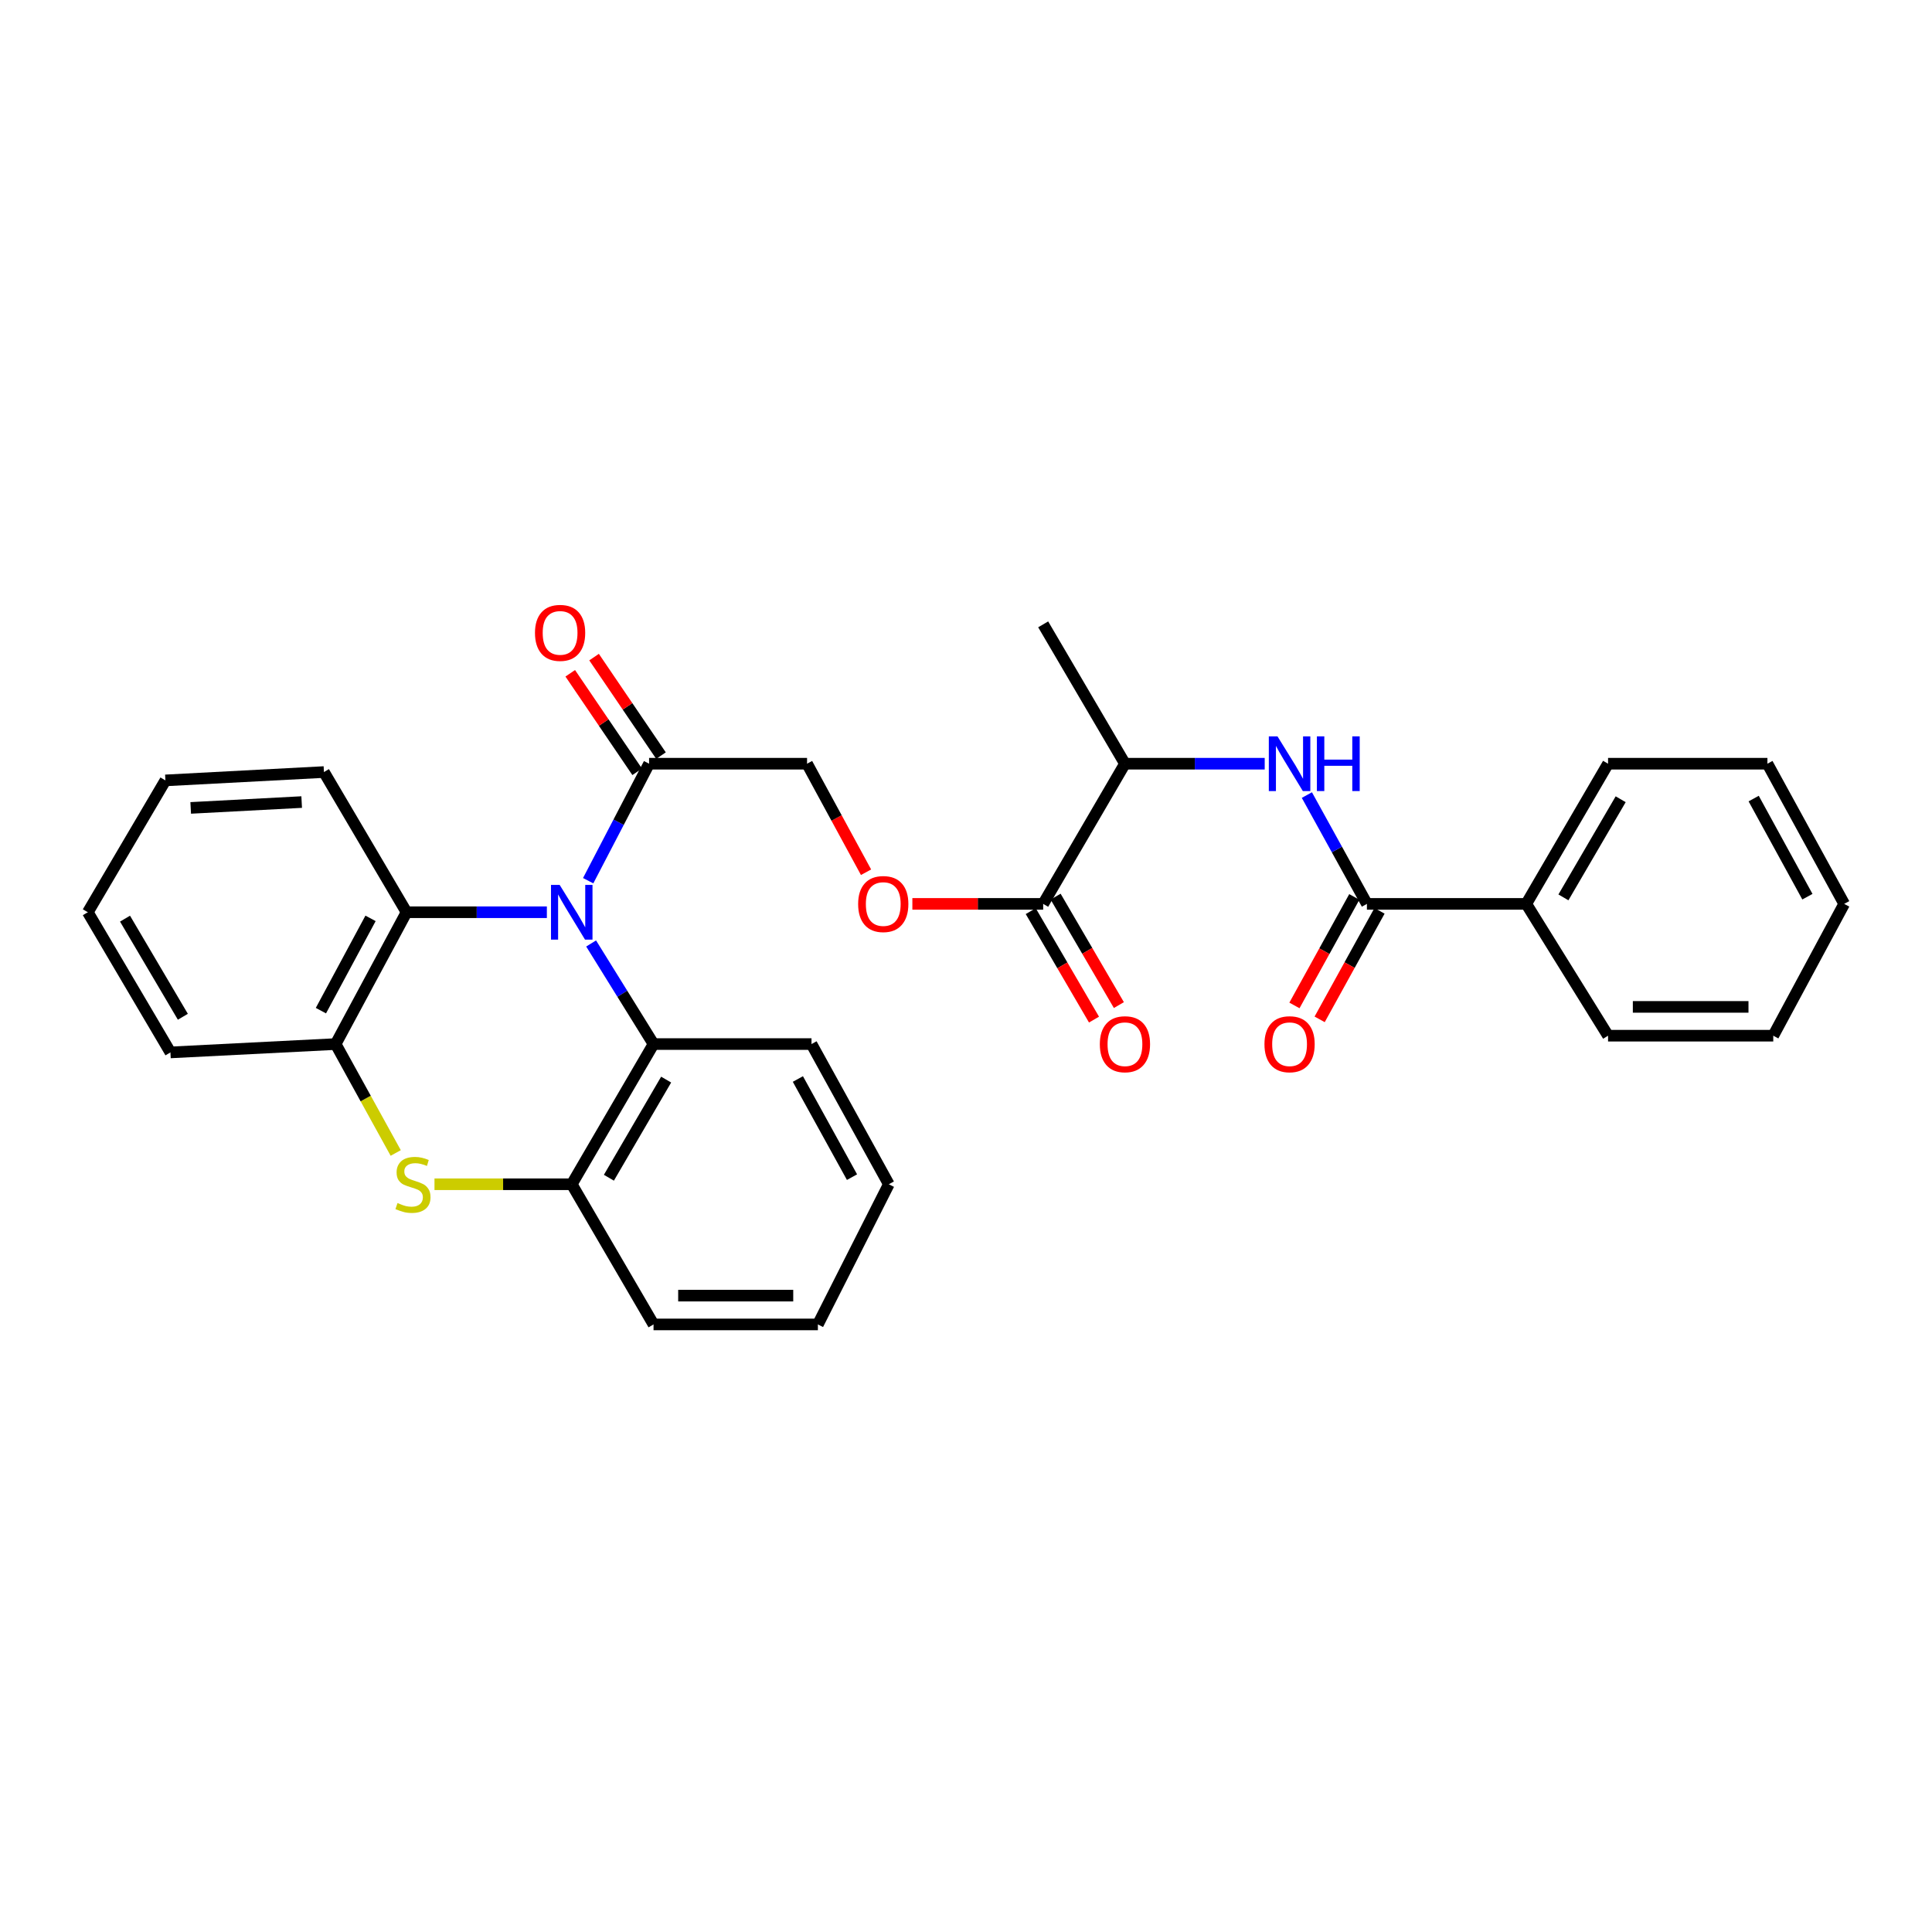 <?xml version='1.0' encoding='iso-8859-1'?>
<svg version='1.1' baseProfile='full'
              xmlns='http://www.w3.org/2000/svg'
                      xmlns:rdkit='http://www.rdkit.org/xml'
                      xmlns:xlink='http://www.w3.org/1999/xlink'
                  xml:space='preserve'
width='1000px' height='1000px' viewBox='0 0 1000 1000'>
<!-- END OF HEADER -->
<rect style='opacity:1.0;fill:#FFFFFF;stroke:none' width='1000' height='1000' x='0' y='0'> </rect>
<path class='bond-1' d='M 283.057,472.174 L 246.742,472.174' style='fill:none;fill-rule:evenodd;stroke:#0000FF;stroke-width:6px;stroke-linecap:butt;stroke-linejoin:miter;stroke-opacity:1' />
<path class='bond-1' d='M 246.742,472.174 L 210.426,472.174' style='fill:none;fill-rule:evenodd;stroke:#000000;stroke-width:6px;stroke-linecap:butt;stroke-linejoin:miter;stroke-opacity:1' />
<path class='bond-2' d='M 305.965,488.341 L 322.116,514.373' style='fill:none;fill-rule:evenodd;stroke:#0000FF;stroke-width:6px;stroke-linecap:butt;stroke-linejoin:miter;stroke-opacity:1' />
<path class='bond-2' d='M 322.116,514.373 L 338.267,540.405' style='fill:none;fill-rule:evenodd;stroke:#000000;stroke-width:6px;stroke-linecap:butt;stroke-linejoin:miter;stroke-opacity:1' />
<path class='bond-3' d='M 304.436,455.847 L 320.2,425.571' style='fill:none;fill-rule:evenodd;stroke:#0000FF;stroke-width:6px;stroke-linecap:butt;stroke-linejoin:miter;stroke-opacity:1' />
<path class='bond-3' d='M 320.2,425.571 L 335.964,395.295' style='fill:none;fill-rule:evenodd;stroke:#000000;stroke-width:6px;stroke-linecap:butt;stroke-linejoin:miter;stroke-opacity:1' />
<path class='bond-0' d='M 224.89,612.969 L 260.413,612.969' style='fill:none;fill-rule:evenodd;stroke:#CCCC00;stroke-width:6px;stroke-linecap:butt;stroke-linejoin:miter;stroke-opacity:1' />
<path class='bond-0' d='M 260.413,612.969 L 295.935,612.969' style='fill:none;fill-rule:evenodd;stroke:#000000;stroke-width:6px;stroke-linecap:butt;stroke-linejoin:miter;stroke-opacity:1' />
<path class='bond-30' d='M 204.823,596.777 L 189.275,568.591' style='fill:none;fill-rule:evenodd;stroke:#CCCC00;stroke-width:6px;stroke-linecap:butt;stroke-linejoin:miter;stroke-opacity:1' />
<path class='bond-30' d='M 189.275,568.591 L 173.726,540.405' style='fill:none;fill-rule:evenodd;stroke:#000000;stroke-width:6px;stroke-linecap:butt;stroke-linejoin:miter;stroke-opacity:1' />
<path class='bond-5' d='M 210.426,472.174 L 173.726,540.405' style='fill:none;fill-rule:evenodd;stroke:#000000;stroke-width:6px;stroke-linecap:butt;stroke-linejoin:miter;stroke-opacity:1' />
<path class='bond-5' d='M 191.791,475.346 L 166.101,523.108' style='fill:none;fill-rule:evenodd;stroke:#000000;stroke-width:6px;stroke-linecap:butt;stroke-linejoin:miter;stroke-opacity:1' />
<path class='bond-16' d='M 210.426,472.174 L 167.672,399.611' style='fill:none;fill-rule:evenodd;stroke:#000000;stroke-width:6px;stroke-linecap:butt;stroke-linejoin:miter;stroke-opacity:1' />
<path class='bond-6' d='M 338.267,540.405 L 295.935,612.969' style='fill:none;fill-rule:evenodd;stroke:#000000;stroke-width:6px;stroke-linecap:butt;stroke-linejoin:miter;stroke-opacity:1' />
<path class='bond-6' d='M 344.795,558.802 L 315.162,609.597' style='fill:none;fill-rule:evenodd;stroke:#000000;stroke-width:6px;stroke-linecap:butt;stroke-linejoin:miter;stroke-opacity:1' />
<path class='bond-17' d='M 338.267,540.405 L 420.032,540.405' style='fill:none;fill-rule:evenodd;stroke:#000000;stroke-width:6px;stroke-linecap:butt;stroke-linejoin:miter;stroke-opacity:1' />
<path class='bond-11' d='M 335.964,395.295 L 417.73,395.295' style='fill:none;fill-rule:evenodd;stroke:#000000;stroke-width:6px;stroke-linecap:butt;stroke-linejoin:miter;stroke-opacity:1' />
<path class='bond-14' d='M 342.13,391.107 L 324.81,365.611' style='fill:none;fill-rule:evenodd;stroke:#000000;stroke-width:6px;stroke-linecap:butt;stroke-linejoin:miter;stroke-opacity:1' />
<path class='bond-14' d='M 324.81,365.611 L 307.49,340.115' style='fill:none;fill-rule:evenodd;stroke:#FF0000;stroke-width:6px;stroke-linecap:butt;stroke-linejoin:miter;stroke-opacity:1' />
<path class='bond-14' d='M 329.798,399.484 L 312.478,373.988' style='fill:none;fill-rule:evenodd;stroke:#000000;stroke-width:6px;stroke-linecap:butt;stroke-linejoin:miter;stroke-opacity:1' />
<path class='bond-14' d='M 312.478,373.988 L 295.158,348.492' style='fill:none;fill-rule:evenodd;stroke:#FF0000;stroke-width:6px;stroke-linecap:butt;stroke-linejoin:miter;stroke-opacity:1' />
<path class='bond-4' d='M 707.511,467.85 L 691.973,439.689' style='fill:none;fill-rule:evenodd;stroke:#000000;stroke-width:6px;stroke-linecap:butt;stroke-linejoin:miter;stroke-opacity:1' />
<path class='bond-4' d='M 691.973,439.689 L 676.436,411.527' style='fill:none;fill-rule:evenodd;stroke:#0000FF;stroke-width:6px;stroke-linecap:butt;stroke-linejoin:miter;stroke-opacity:1' />
<path class='bond-12' d='M 700.984,464.249 L 685.491,492.331' style='fill:none;fill-rule:evenodd;stroke:#000000;stroke-width:6px;stroke-linecap:butt;stroke-linejoin:miter;stroke-opacity:1' />
<path class='bond-12' d='M 685.491,492.331 L 669.998,520.413' style='fill:none;fill-rule:evenodd;stroke:#FF0000;stroke-width:6px;stroke-linecap:butt;stroke-linejoin:miter;stroke-opacity:1' />
<path class='bond-12' d='M 714.037,471.451 L 698.544,499.533' style='fill:none;fill-rule:evenodd;stroke:#000000;stroke-width:6px;stroke-linecap:butt;stroke-linejoin:miter;stroke-opacity:1' />
<path class='bond-12' d='M 698.544,499.533 L 683.051,527.615' style='fill:none;fill-rule:evenodd;stroke:#FF0000;stroke-width:6px;stroke-linecap:butt;stroke-linejoin:miter;stroke-opacity:1' />
<path class='bond-13' d='M 707.511,467.85 L 789.996,467.85' style='fill:none;fill-rule:evenodd;stroke:#000000;stroke-width:6px;stroke-linecap:butt;stroke-linejoin:miter;stroke-opacity:1' />
<path class='bond-19' d='M 173.726,540.405 L 88.217,544.729' style='fill:none;fill-rule:evenodd;stroke:#000000;stroke-width:6px;stroke-linecap:butt;stroke-linejoin:miter;stroke-opacity:1' />
<path class='bond-18' d='M 295.935,612.969 L 338.267,685.524' style='fill:none;fill-rule:evenodd;stroke:#000000;stroke-width:6px;stroke-linecap:butt;stroke-linejoin:miter;stroke-opacity:1' />
<path class='bond-7' d='M 654.611,395.295 L 618.441,395.295' style='fill:none;fill-rule:evenodd;stroke:#0000FF;stroke-width:6px;stroke-linecap:butt;stroke-linejoin:miter;stroke-opacity:1' />
<path class='bond-7' d='M 618.441,395.295 L 582.27,395.295' style='fill:none;fill-rule:evenodd;stroke:#000000;stroke-width:6px;stroke-linecap:butt;stroke-linejoin:miter;stroke-opacity:1' />
<path class='bond-8' d='M 539.947,467.85 L 506.094,467.85' style='fill:none;fill-rule:evenodd;stroke:#000000;stroke-width:6px;stroke-linecap:butt;stroke-linejoin:miter;stroke-opacity:1' />
<path class='bond-8' d='M 506.094,467.85 L 472.24,467.85' style='fill:none;fill-rule:evenodd;stroke:#FF0000;stroke-width:6px;stroke-linecap:butt;stroke-linejoin:miter;stroke-opacity:1' />
<path class='bond-9' d='M 539.947,467.85 L 582.27,395.295' style='fill:none;fill-rule:evenodd;stroke:#000000;stroke-width:6px;stroke-linecap:butt;stroke-linejoin:miter;stroke-opacity:1' />
<path class='bond-15' d='M 533.508,471.606 L 549.881,499.674' style='fill:none;fill-rule:evenodd;stroke:#000000;stroke-width:6px;stroke-linecap:butt;stroke-linejoin:miter;stroke-opacity:1' />
<path class='bond-15' d='M 549.881,499.674 L 566.253,527.741' style='fill:none;fill-rule:evenodd;stroke:#FF0000;stroke-width:6px;stroke-linecap:butt;stroke-linejoin:miter;stroke-opacity:1' />
<path class='bond-15' d='M 546.386,464.094 L 562.758,492.162' style='fill:none;fill-rule:evenodd;stroke:#000000;stroke-width:6px;stroke-linecap:butt;stroke-linejoin:miter;stroke-opacity:1' />
<path class='bond-15' d='M 562.758,492.162 L 579.131,520.229' style='fill:none;fill-rule:evenodd;stroke:#FF0000;stroke-width:6px;stroke-linecap:butt;stroke-linejoin:miter;stroke-opacity:1' />
<path class='bond-20' d='M 582.27,395.295 L 539.947,323.163' style='fill:none;fill-rule:evenodd;stroke:#000000;stroke-width:6px;stroke-linecap:butt;stroke-linejoin:miter;stroke-opacity:1' />
<path class='bond-10' d='M 448.264,451.466 L 432.997,423.381' style='fill:none;fill-rule:evenodd;stroke:#FF0000;stroke-width:6px;stroke-linecap:butt;stroke-linejoin:miter;stroke-opacity:1' />
<path class='bond-10' d='M 432.997,423.381 L 417.73,395.295' style='fill:none;fill-rule:evenodd;stroke:#000000;stroke-width:6px;stroke-linecap:butt;stroke-linejoin:miter;stroke-opacity:1' />
<path class='bond-21' d='M 789.996,467.85 L 832.328,395.295' style='fill:none;fill-rule:evenodd;stroke:#000000;stroke-width:6px;stroke-linecap:butt;stroke-linejoin:miter;stroke-opacity:1' />
<path class='bond-21' d='M 809.223,464.48 L 838.856,413.692' style='fill:none;fill-rule:evenodd;stroke:#000000;stroke-width:6px;stroke-linecap:butt;stroke-linejoin:miter;stroke-opacity:1' />
<path class='bond-22' d='M 789.996,467.85 L 832.328,536.074' style='fill:none;fill-rule:evenodd;stroke:#000000;stroke-width:6px;stroke-linecap:butt;stroke-linejoin:miter;stroke-opacity:1' />
<path class='bond-23' d='M 167.672,399.611 L 85.617,403.934' style='fill:none;fill-rule:evenodd;stroke:#000000;stroke-width:6px;stroke-linecap:butt;stroke-linejoin:miter;stroke-opacity:1' />
<path class='bond-23' d='M 156.148,415.147 L 98.709,418.173' style='fill:none;fill-rule:evenodd;stroke:#000000;stroke-width:6px;stroke-linecap:butt;stroke-linejoin:miter;stroke-opacity:1' />
<path class='bond-24' d='M 420.032,540.405 L 460.053,612.969' style='fill:none;fill-rule:evenodd;stroke:#000000;stroke-width:6px;stroke-linecap:butt;stroke-linejoin:miter;stroke-opacity:1' />
<path class='bond-24' d='M 412.981,558.49 L 440.996,609.284' style='fill:none;fill-rule:evenodd;stroke:#000000;stroke-width:6px;stroke-linecap:butt;stroke-linejoin:miter;stroke-opacity:1' />
<path class='bond-31' d='M 338.267,685.524 L 423.337,685.524' style='fill:none;fill-rule:evenodd;stroke:#000000;stroke-width:6px;stroke-linecap:butt;stroke-linejoin:miter;stroke-opacity:1' />
<path class='bond-31' d='M 351.027,670.615 L 410.576,670.615' style='fill:none;fill-rule:evenodd;stroke:#000000;stroke-width:6px;stroke-linecap:butt;stroke-linejoin:miter;stroke-opacity:1' />
<path class='bond-32' d='M 88.217,544.729 L 45.455,472.174' style='fill:none;fill-rule:evenodd;stroke:#000000;stroke-width:6px;stroke-linecap:butt;stroke-linejoin:miter;stroke-opacity:1' />
<path class='bond-32' d='M 94.647,526.276 L 64.713,475.487' style='fill:none;fill-rule:evenodd;stroke:#000000;stroke-width:6px;stroke-linecap:butt;stroke-linejoin:miter;stroke-opacity:1' />
<path class='bond-28' d='M 832.328,395.295 L 914.814,395.295' style='fill:none;fill-rule:evenodd;stroke:#000000;stroke-width:6px;stroke-linecap:butt;stroke-linejoin:miter;stroke-opacity:1' />
<path class='bond-27' d='M 832.328,536.074 L 917.837,536.074' style='fill:none;fill-rule:evenodd;stroke:#000000;stroke-width:6px;stroke-linecap:butt;stroke-linejoin:miter;stroke-opacity:1' />
<path class='bond-27' d='M 845.155,521.165 L 905.011,521.165' style='fill:none;fill-rule:evenodd;stroke:#000000;stroke-width:6px;stroke-linecap:butt;stroke-linejoin:miter;stroke-opacity:1' />
<path class='bond-25' d='M 85.617,403.934 L 45.455,472.174' style='fill:none;fill-rule:evenodd;stroke:#000000;stroke-width:6px;stroke-linecap:butt;stroke-linejoin:miter;stroke-opacity:1' />
<path class='bond-26' d='M 460.053,612.969 L 423.337,685.524' style='fill:none;fill-rule:evenodd;stroke:#000000;stroke-width:6px;stroke-linecap:butt;stroke-linejoin:miter;stroke-opacity:1' />
<path class='bond-29' d='M 917.837,536.074 L 954.545,467.85' style='fill:none;fill-rule:evenodd;stroke:#000000;stroke-width:6px;stroke-linecap:butt;stroke-linejoin:miter;stroke-opacity:1' />
<path class='bond-33' d='M 914.814,395.295 L 954.545,467.85' style='fill:none;fill-rule:evenodd;stroke:#000000;stroke-width:6px;stroke-linecap:butt;stroke-linejoin:miter;stroke-opacity:1' />
<path class='bond-33' d='M 907.698,413.339 L 935.509,464.128' style='fill:none;fill-rule:evenodd;stroke:#000000;stroke-width:6px;stroke-linecap:butt;stroke-linejoin:miter;stroke-opacity:1' />
<path  class='atom-0' d='M 289.675 458.014
L 298.955 473.014
Q 299.875 474.494, 301.355 477.174
Q 302.835 479.854, 302.915 480.014
L 302.915 458.014
L 306.675 458.014
L 306.675 486.334
L 302.795 486.334
L 292.835 469.934
Q 291.675 468.014, 290.435 465.814
Q 289.235 463.614, 288.875 462.934
L 288.875 486.334
L 285.195 486.334
L 285.195 458.014
L 289.675 458.014
' fill='#0000FF'/>
<path  class='atom-1' d='M 205.756 622.689
Q 206.076 622.809, 207.396 623.369
Q 208.716 623.929, 210.156 624.289
Q 211.636 624.609, 213.076 624.609
Q 215.756 624.609, 217.316 623.329
Q 218.876 622.009, 218.876 619.729
Q 218.876 618.169, 218.076 617.209
Q 217.316 616.249, 216.116 615.729
Q 214.916 615.209, 212.916 614.609
Q 210.396 613.849, 208.876 613.129
Q 207.396 612.409, 206.316 610.889
Q 205.276 609.369, 205.276 606.809
Q 205.276 603.249, 207.676 601.049
Q 210.116 598.849, 214.916 598.849
Q 218.196 598.849, 221.916 600.409
L 220.996 603.489
Q 217.596 602.089, 215.036 602.089
Q 212.276 602.089, 210.756 603.249
Q 209.236 604.369, 209.276 606.329
Q 209.276 607.849, 210.036 608.769
Q 210.836 609.689, 211.956 610.209
Q 213.116 610.729, 215.036 611.329
Q 217.596 612.129, 219.116 612.929
Q 220.636 613.729, 221.716 615.369
Q 222.836 616.969, 222.836 619.729
Q 222.836 623.649, 220.196 625.769
Q 217.596 627.849, 213.236 627.849
Q 210.716 627.849, 208.796 627.289
Q 206.916 626.769, 204.676 625.849
L 205.756 622.689
' fill='#CCCC00'/>
<path  class='atom-8' d='M 661.221 381.135
L 670.501 396.135
Q 671.421 397.615, 672.901 400.295
Q 674.381 402.975, 674.461 403.135
L 674.461 381.135
L 678.221 381.135
L 678.221 409.455
L 674.341 409.455
L 664.381 393.055
Q 663.221 391.135, 661.981 388.935
Q 660.781 386.735, 660.421 386.055
L 660.421 409.455
L 656.741 409.455
L 656.741 381.135
L 661.221 381.135
' fill='#0000FF'/>
<path  class='atom-8' d='M 681.621 381.135
L 685.461 381.135
L 685.461 393.175
L 699.941 393.175
L 699.941 381.135
L 703.781 381.135
L 703.781 409.455
L 699.941 409.455
L 699.941 396.375
L 685.461 396.375
L 685.461 409.455
L 681.621 409.455
L 681.621 381.135
' fill='#0000FF'/>
<path  class='atom-11' d='M 444.171 467.93
Q 444.171 461.13, 447.531 457.33
Q 450.891 453.53, 457.171 453.53
Q 463.451 453.53, 466.811 457.33
Q 470.171 461.13, 470.171 467.93
Q 470.171 474.81, 466.771 478.73
Q 463.371 482.61, 457.171 482.61
Q 450.931 482.61, 447.531 478.73
Q 444.171 474.85, 444.171 467.93
M 457.171 479.41
Q 461.491 479.41, 463.811 476.53
Q 466.171 473.61, 466.171 467.93
Q 466.171 462.37, 463.811 459.57
Q 461.491 456.73, 457.171 456.73
Q 452.851 456.73, 450.491 459.53
Q 448.171 462.33, 448.171 467.93
Q 448.171 473.65, 450.491 476.53
Q 452.851 479.41, 457.171 479.41
' fill='#FF0000'/>
<path  class='atom-13' d='M 654.481 540.485
Q 654.481 533.685, 657.841 529.885
Q 661.201 526.085, 667.481 526.085
Q 673.761 526.085, 677.121 529.885
Q 680.481 533.685, 680.481 540.485
Q 680.481 547.365, 677.081 551.285
Q 673.681 555.165, 667.481 555.165
Q 661.241 555.165, 657.841 551.285
Q 654.481 547.405, 654.481 540.485
M 667.481 551.965
Q 671.801 551.965, 674.121 549.085
Q 676.481 546.165, 676.481 540.485
Q 676.481 534.925, 674.121 532.125
Q 671.801 529.285, 667.481 529.285
Q 663.161 529.285, 660.801 532.085
Q 658.481 534.885, 658.481 540.485
Q 658.481 546.205, 660.801 549.085
Q 663.161 551.965, 667.481 551.965
' fill='#FF0000'/>
<path  class='atom-15' d='M 276.905 327.575
Q 276.905 320.775, 280.265 316.975
Q 283.625 313.175, 289.905 313.175
Q 296.185 313.175, 299.545 316.975
Q 302.905 320.775, 302.905 327.575
Q 302.905 334.455, 299.505 338.375
Q 296.105 342.255, 289.905 342.255
Q 283.665 342.255, 280.265 338.375
Q 276.905 334.495, 276.905 327.575
M 289.905 339.055
Q 294.225 339.055, 296.545 336.175
Q 298.905 333.255, 298.905 327.575
Q 298.905 322.015, 296.545 319.215
Q 294.225 316.375, 289.905 316.375
Q 285.585 316.375, 283.225 319.175
Q 280.905 321.975, 280.905 327.575
Q 280.905 333.295, 283.225 336.175
Q 285.585 339.055, 289.905 339.055
' fill='#FF0000'/>
<path  class='atom-16' d='M 569.27 540.485
Q 569.27 533.685, 572.63 529.885
Q 575.99 526.085, 582.27 526.085
Q 588.55 526.085, 591.91 529.885
Q 595.27 533.685, 595.27 540.485
Q 595.27 547.365, 591.87 551.285
Q 588.47 555.165, 582.27 555.165
Q 576.03 555.165, 572.63 551.285
Q 569.27 547.405, 569.27 540.485
M 582.27 551.965
Q 586.59 551.965, 588.91 549.085
Q 591.27 546.165, 591.27 540.485
Q 591.27 534.925, 588.91 532.125
Q 586.59 529.285, 582.27 529.285
Q 577.95 529.285, 575.59 532.085
Q 573.27 534.885, 573.27 540.485
Q 573.27 546.205, 575.59 549.085
Q 577.95 551.965, 582.27 551.965
' fill='#FF0000'/>
</svg>
